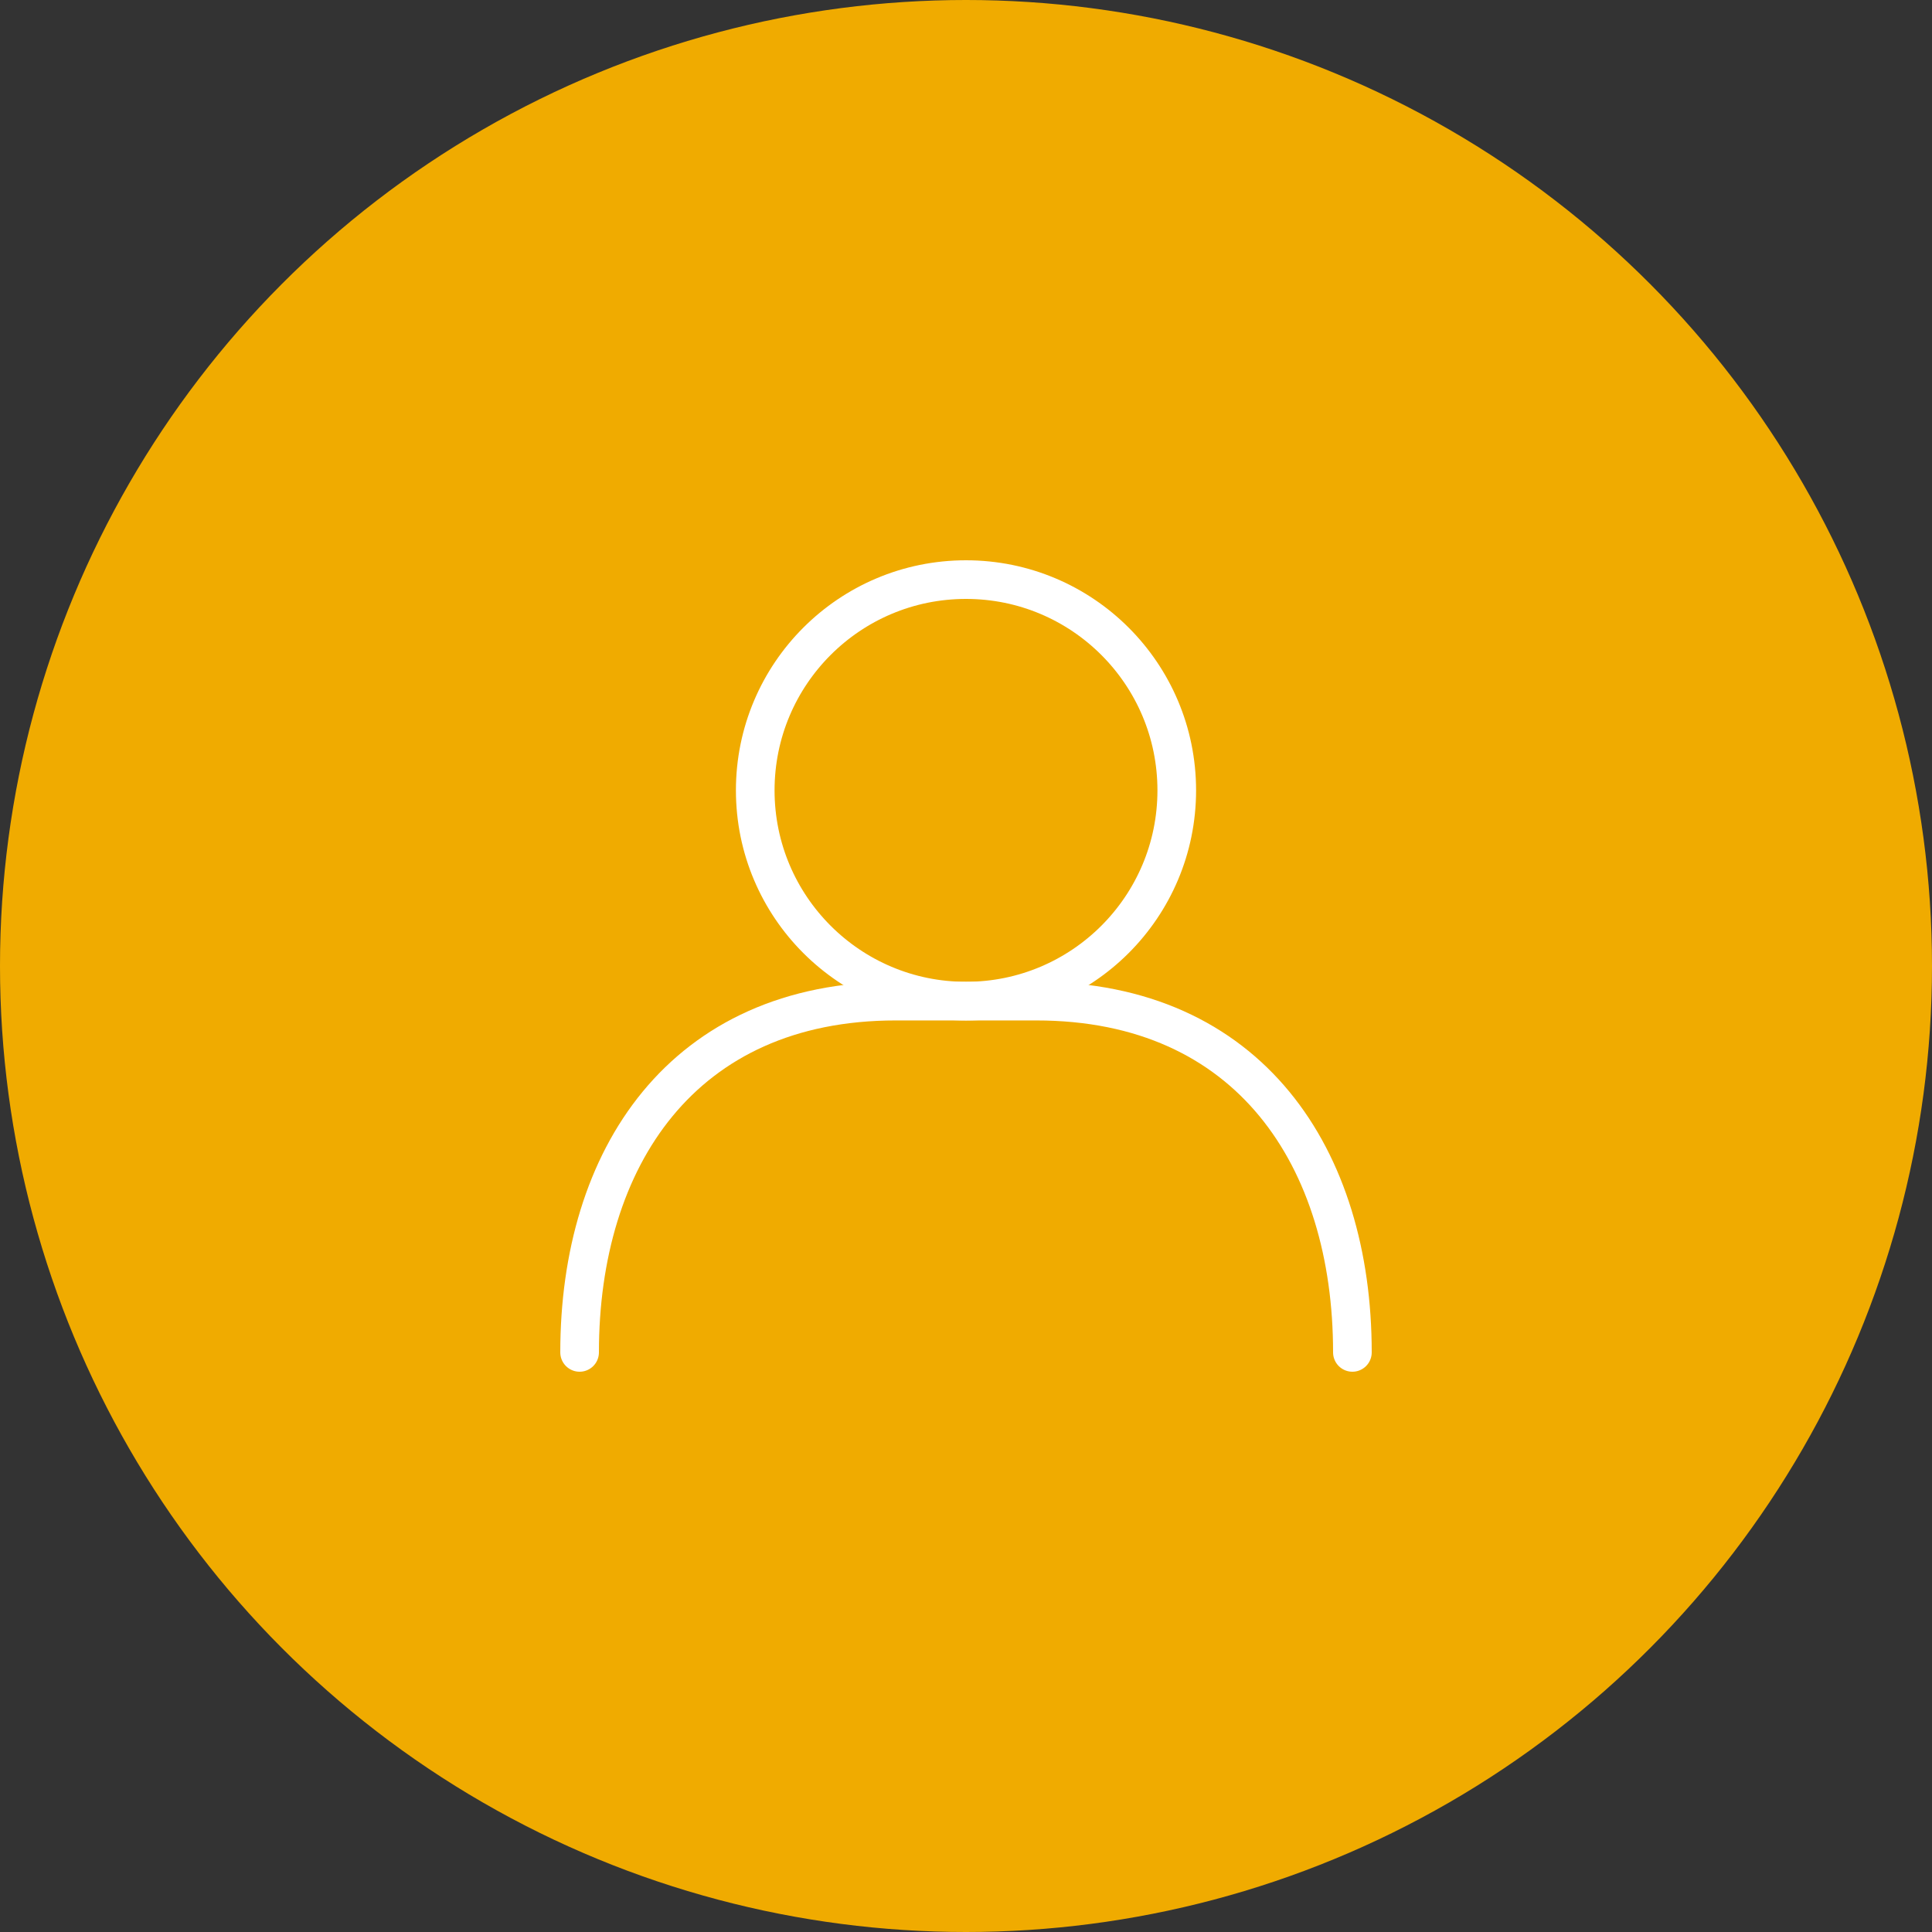 <?xml version="1.0" encoding="UTF-8"?>
<svg xmlns="http://www.w3.org/2000/svg" viewBox="0 0 1000 1000">
  <rect x="0" y="0" width="1000" height="1000" fill="#333333" stroke="none"/>
  <defs>
    <style>.cls-1{fill:#f0ab00;}.cls-2{fill:none;stroke:#fff;stroke-linecap:round;stroke-linejoin:round;stroke-width:20px;}</style>
  </defs>
  <g id="Kreise">
    <circle class="cls-1" cx="500" cy="500" r="500"></circle>
  </g>
  <g id="Icons">
    <circle class="cls-2" cx="500" cy="409.09" r="109.09"></circle>
    <path class="cls-2" d="M300,700c0-100.5,53.09-181.82,163.64-181.82h72.72C646.91,518.18,700,599.5,700,700"></path>
  </g>
</svg>
